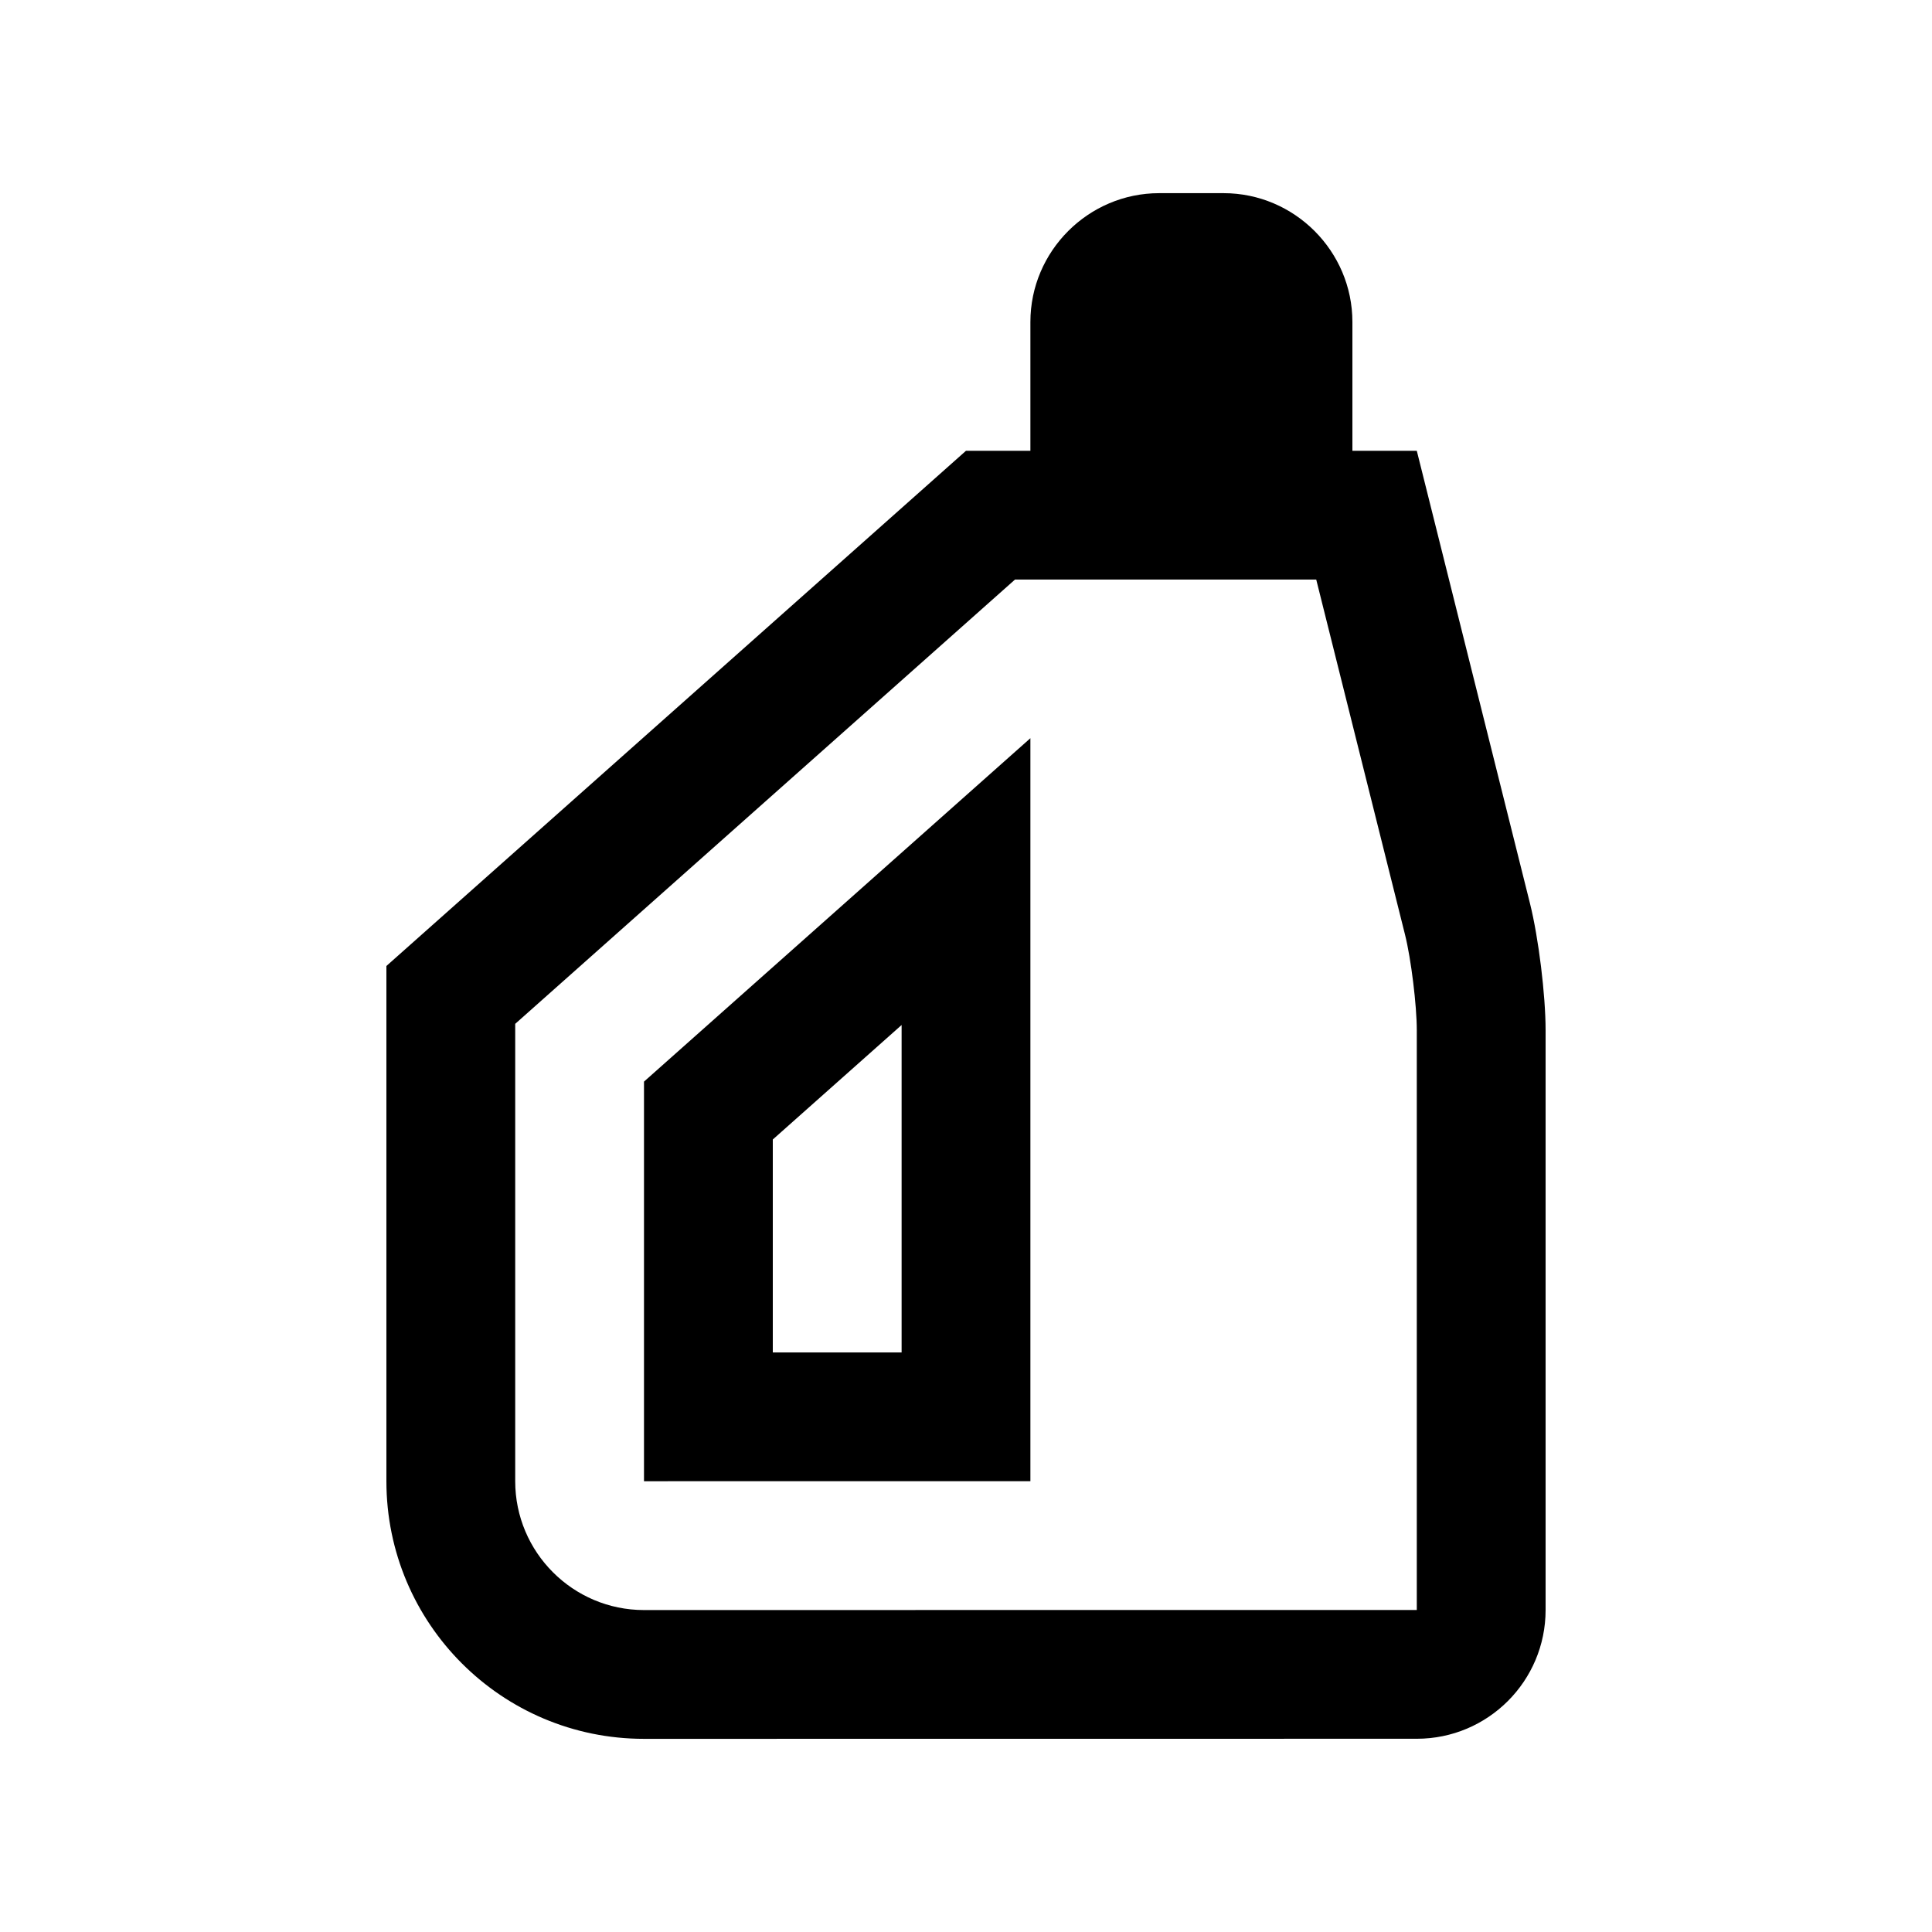 <?xml version="1.0" encoding="utf-8"?>
<!-- Generator: Adobe Illustrator 16.0.0, SVG Export Plug-In . SVG Version: 6.00 Build 0)  -->
<!DOCTYPE svg PUBLIC "-//W3C//DTD SVG 1.0//EN" "http://www.w3.org/TR/2001/REC-SVG-20010904/DTD/svg10.dtd">
<svg version="1.0" id="Layer_1" xmlns="http://www.w3.org/2000/svg" xmlns:xlink="http://www.w3.org/1999/xlink" x="0px" y="0px"
	 width="100px" height="100px" viewBox="0 0 100 100" enable-background="new 0 0 100 100" xml:space="preserve">
<path d="M79.192,46.763l-5.859-23.431H70v-6.667c0-3.667-3.001-6.667-6.667-6.667H60c-3.665,0-6.667,3-6.667,6.667v6.667H50
	L20,49.999v26.667c0,7.365,5.97,13.336,13.333,13.336l40-0.004c3.682,0,6.667-2.984,6.667-6.666v-30
	C80,51.5,79.636,48.543,79.192,46.763z M73.333,83.332l-40,0.004c-3.678,0-6.666-2.992-6.666-6.67V52.994l25.869-22.996h15.592
	l4.597,18.386c0.313,1.25,0.608,3.659,0.608,4.948V83.332z"/>
<path d="M33.333,55.984v20.684l20-0.002V38.209L33.333,55.984z M46.667,70.002H40V58.98l6.667-5.926V70.002z"/>
</svg>
